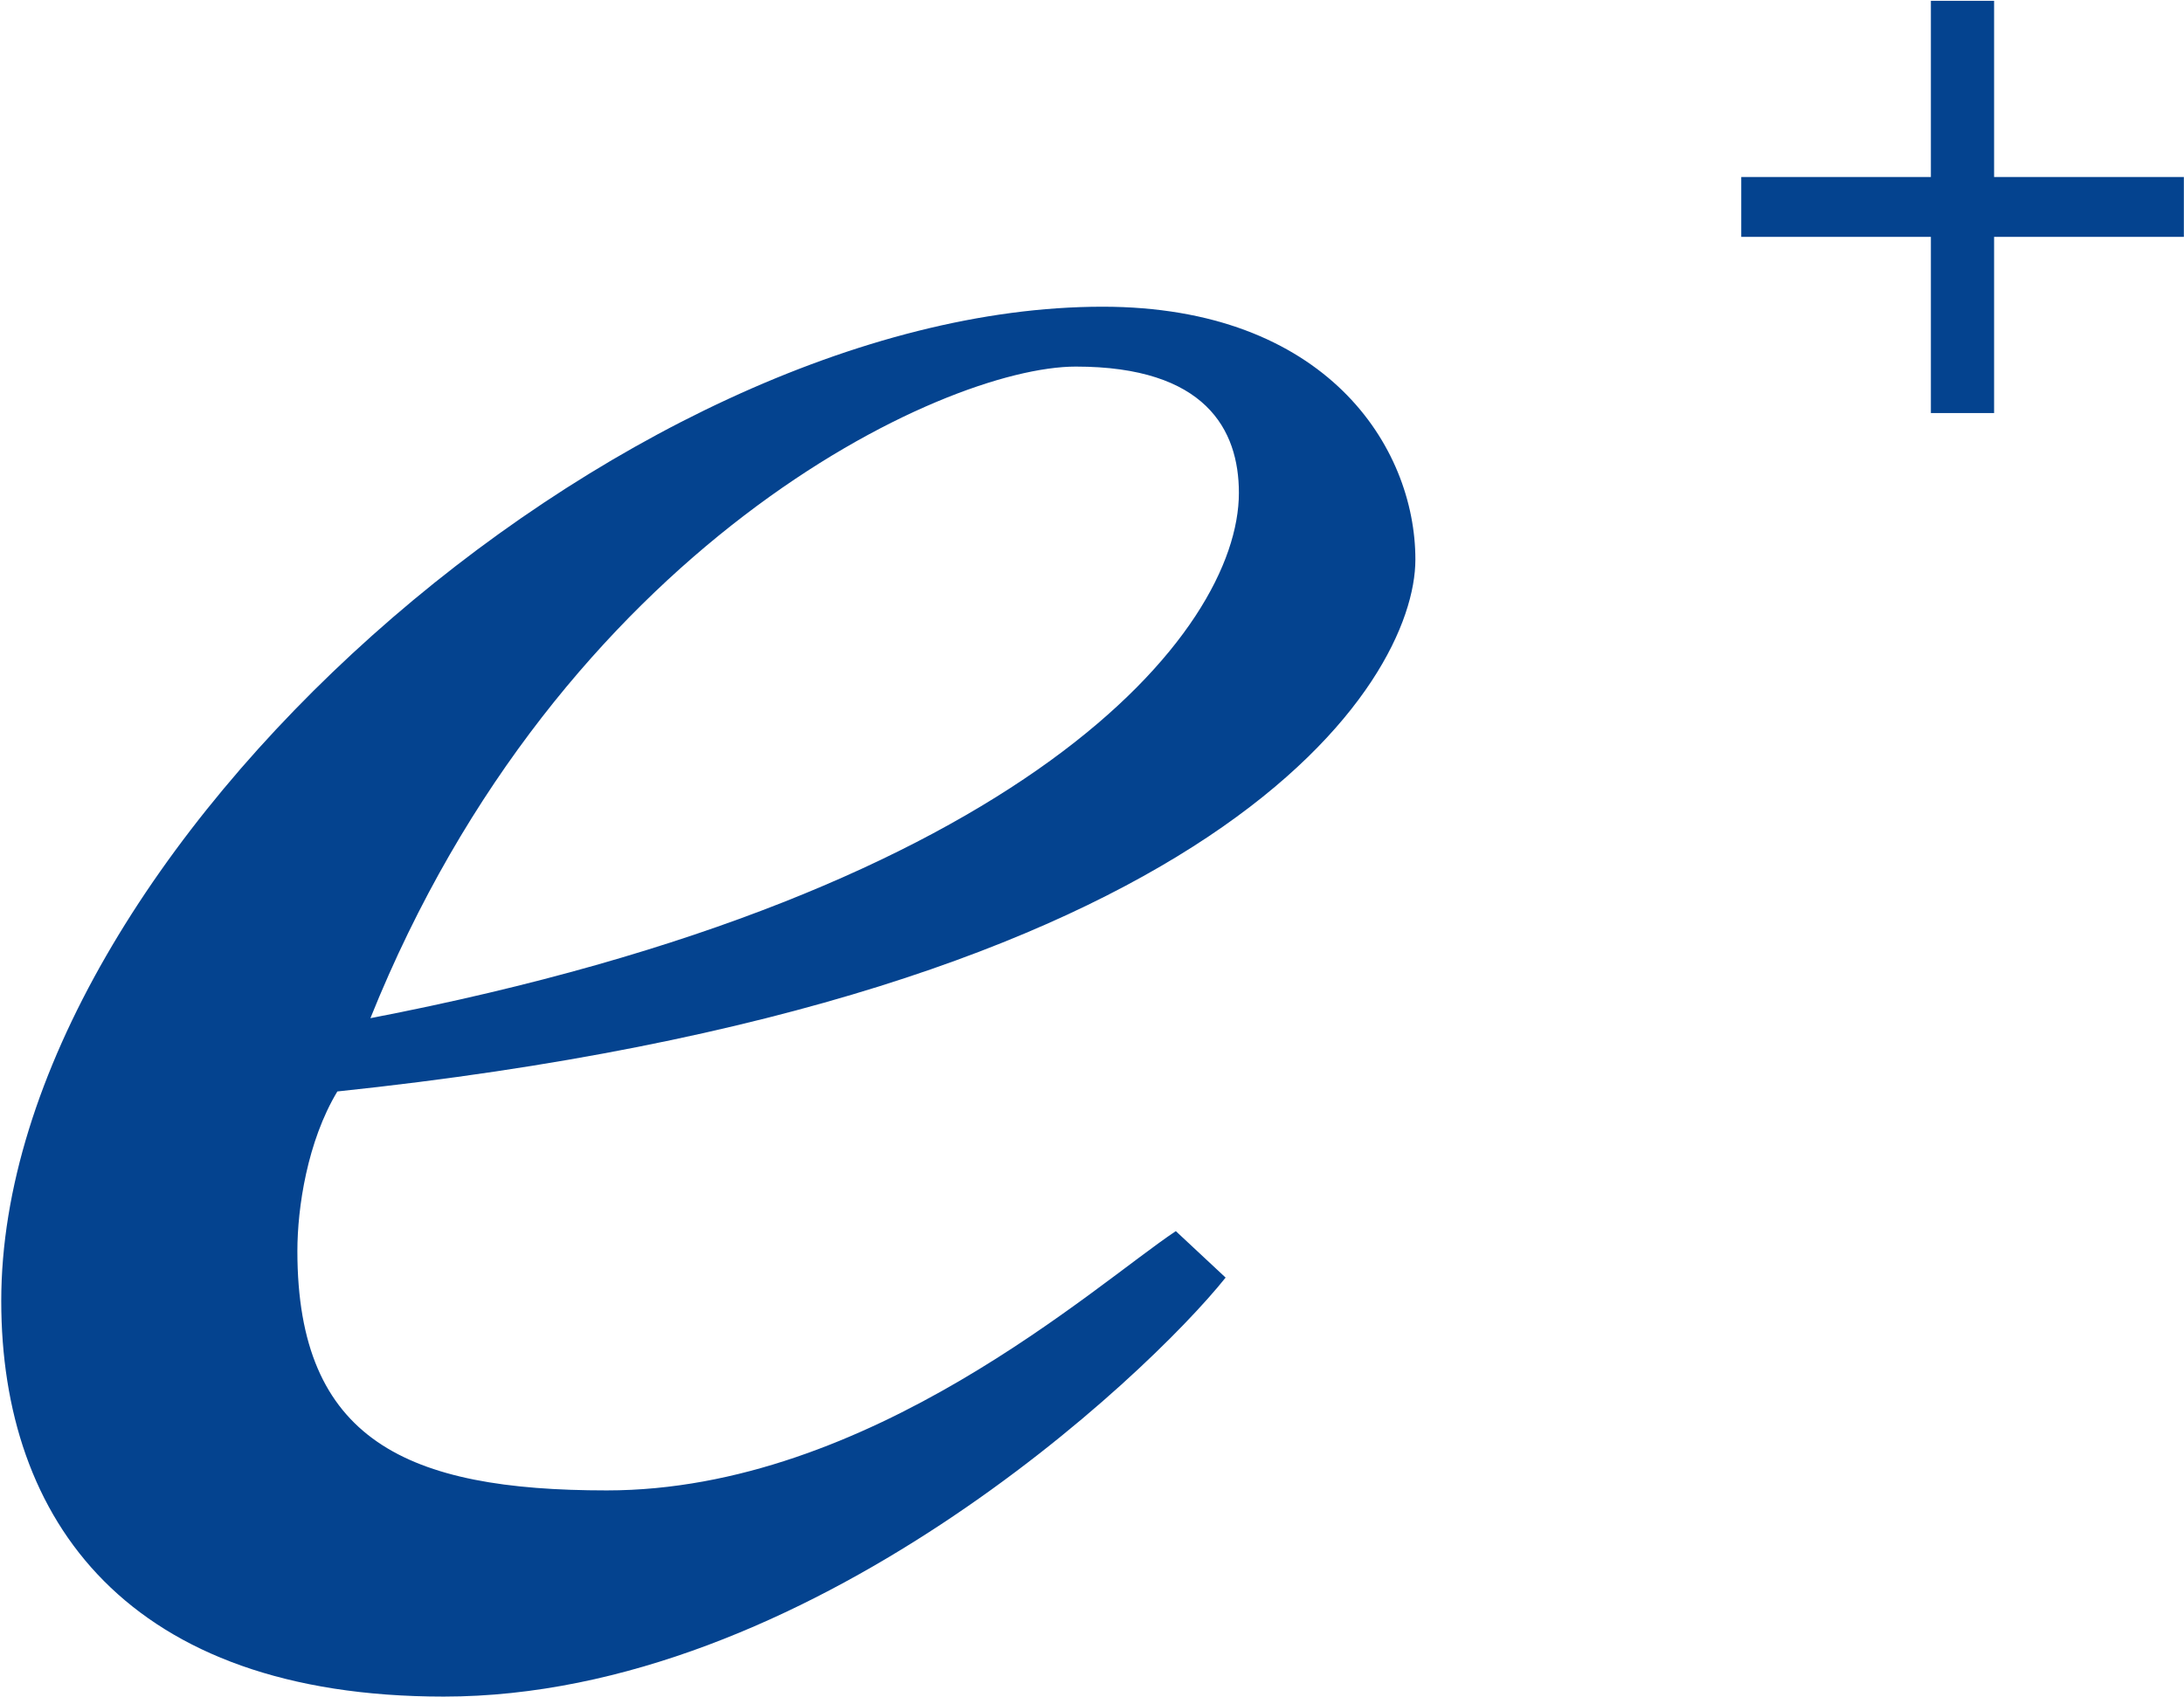 <svg version="1.2" xmlns="http://www.w3.org/2000/svg" viewBox="0 0 1579 1227" width="1579" height="1227">
	<title>2022-annual-report-2-pdf-svg</title>

	<style>
		.s0 { fill: #04438f } 
	</style>
	<g id="Clip-Path: Page 1" clip-path="url(#cp1)">
		<g id="Page 1">
			<path id="Path 20" fill-rule="evenodd" class="s0" d="m886.1 923.9c-57.7 72.2-303.1 303-565.3 303-228.5 0-319.9-127.5-319.9-286.1 0-324.6 449.8-719 796.2-719 161.2 0 226.2 101 226.2 182.8 0 88.9-139.6 317.4-779.4 384.7-21.7 36-28.9 84.1-28.9 115.4 0 137 79.4 173.1 223.7 173.1 190 0 353.6-149.1 411.4-187.5zm-618.3-187.6c473.9-91.3 627.9-278.9 627.9-379.9 0-45.7-24.1-91.3-117.9-91.3-96.2 0-372.8 129.8-510 471.2zm1173.9-735.7v127.4h137.2v43.3h-137.2v127.4h-45.7v-127.4h-137.1v-43.3h137.1v-127.4zm-550.8 928.1l-4.8-4.8"/>
		</g>
	</g>
</svg>
